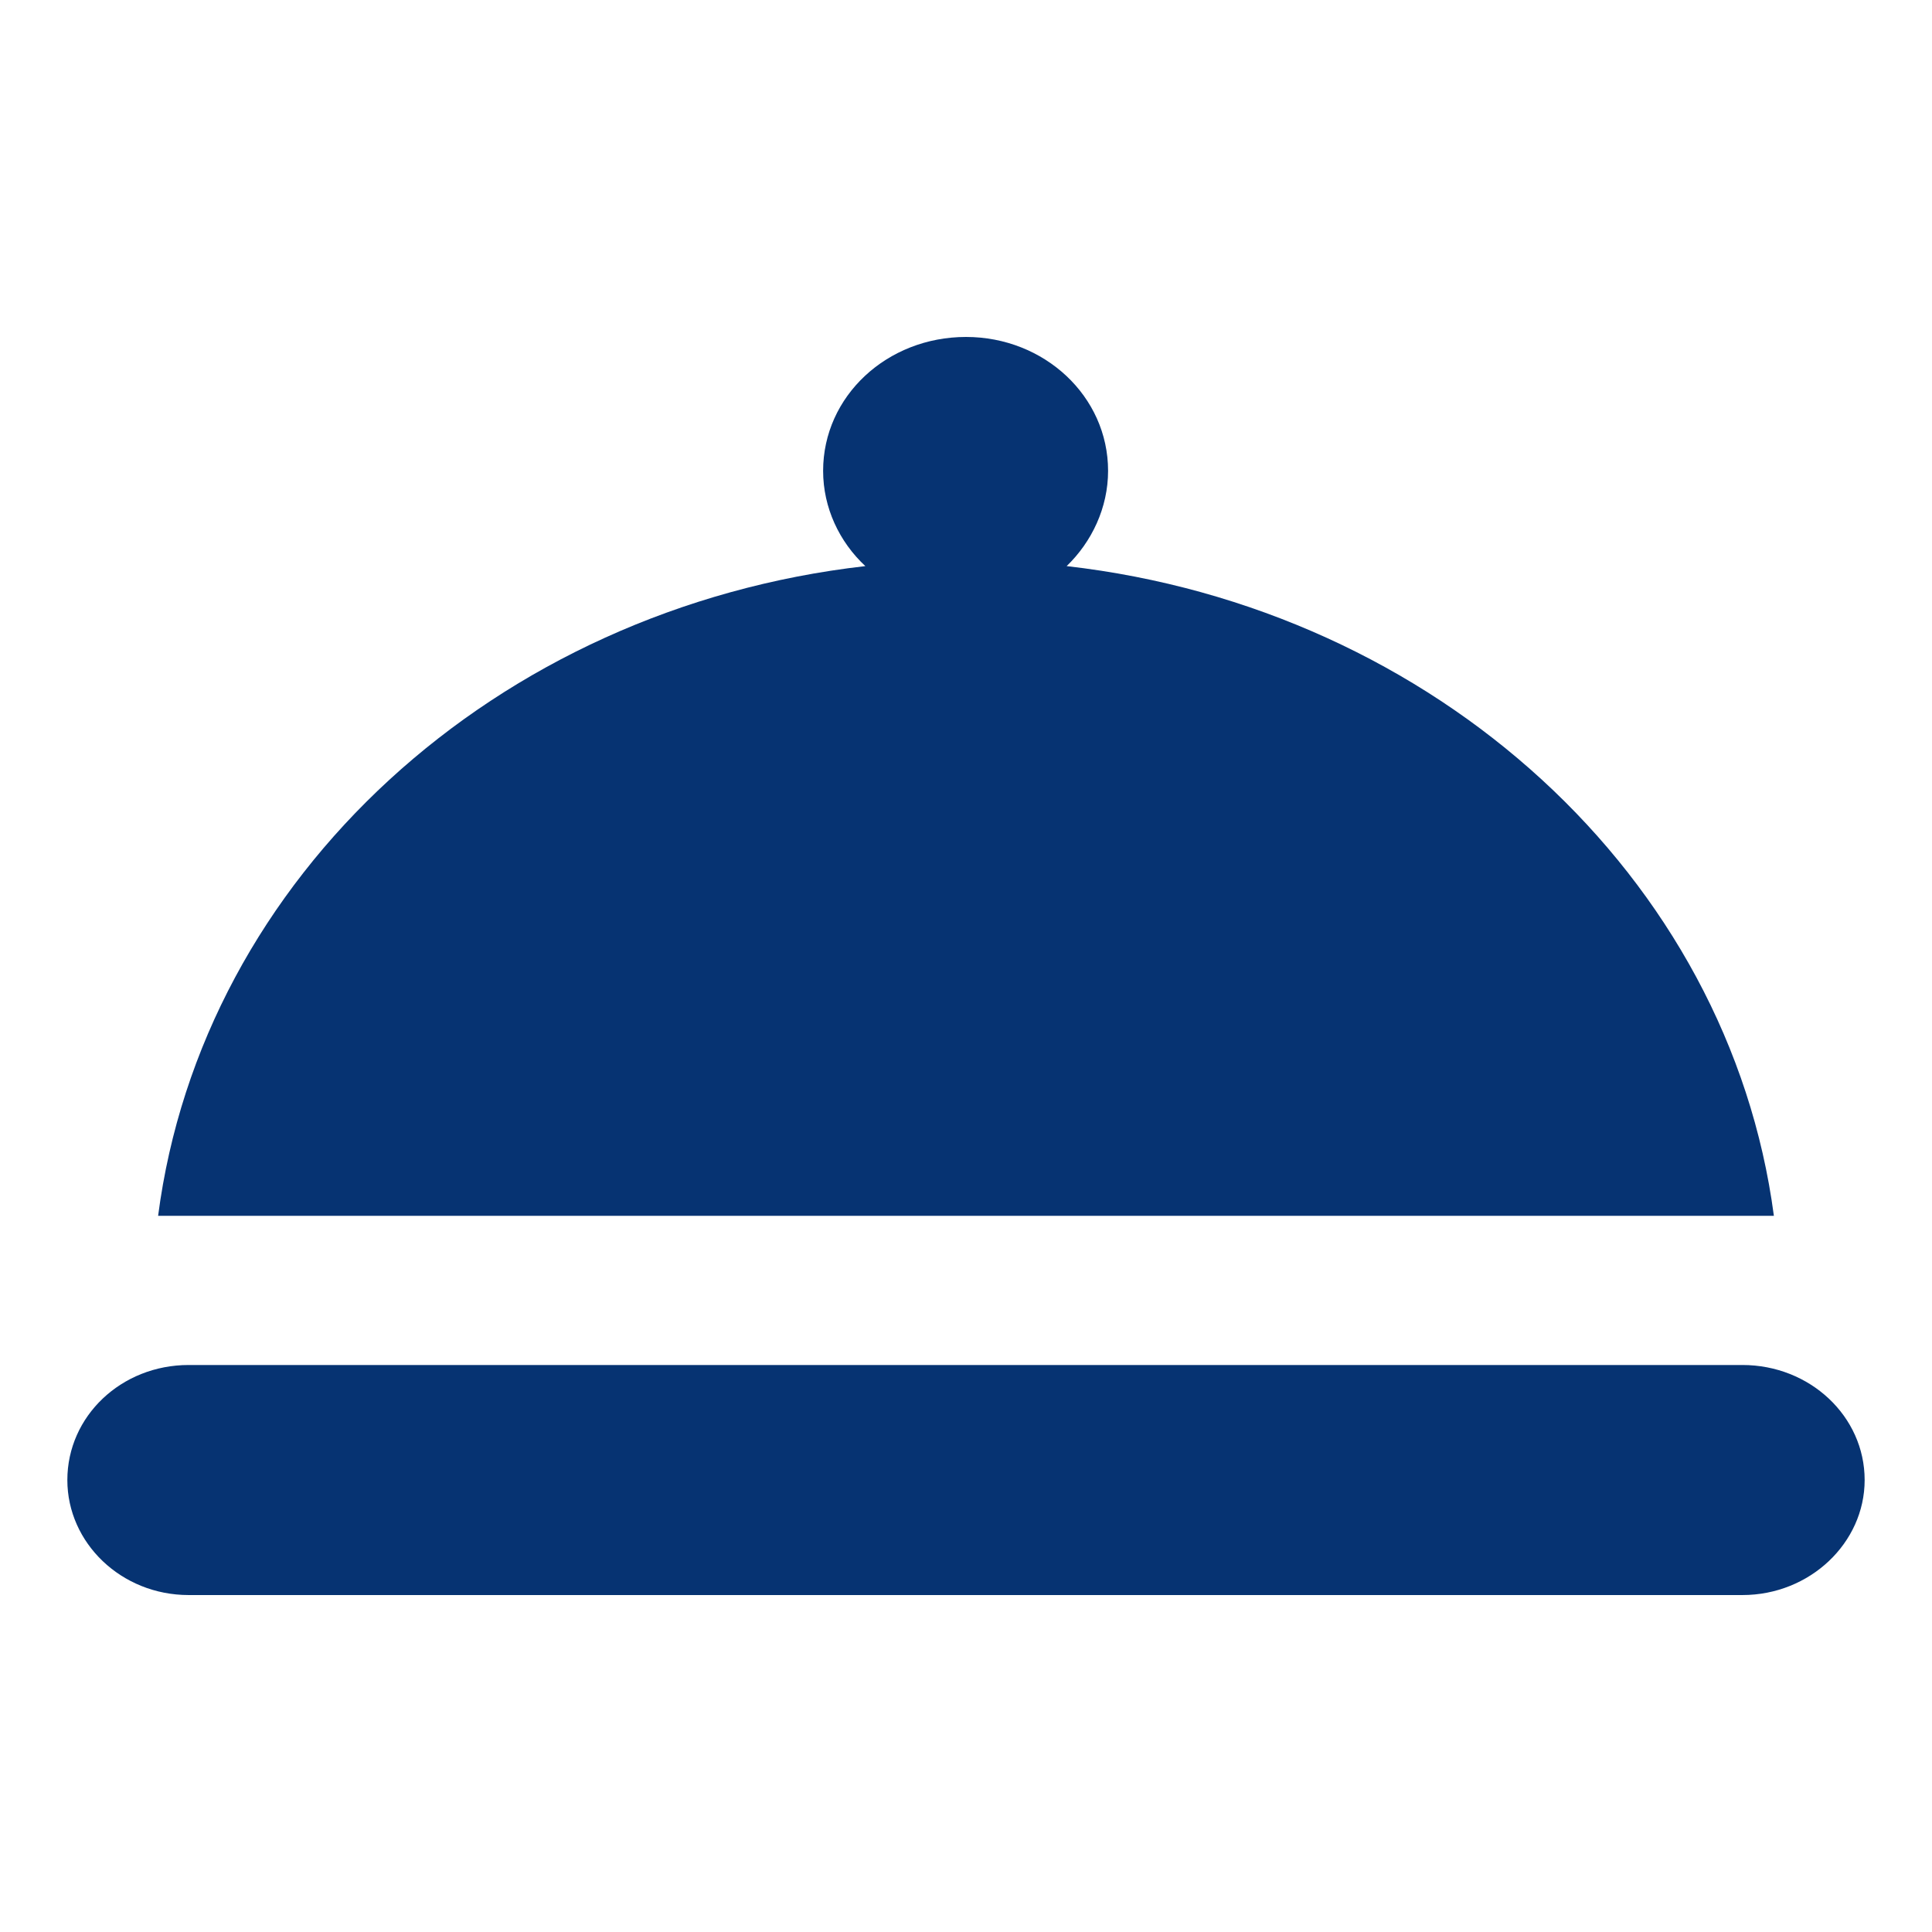 <?xml version="1.0" encoding="UTF-8" standalone="no"?><!DOCTYPE svg PUBLIC "-//W3C//DTD SVG 1.1//EN" "http://www.w3.org/Graphics/SVG/1.1/DTD/svg11.dtd"><svg width="100%" height="100%" viewBox="0 0 200 200" version="1.1" xmlns="http://www.w3.org/2000/svg" xmlns:xlink="http://www.w3.org/1999/xlink" xml:space="preserve" xmlns:serif="http://www.serif.com/" style="fill-rule:evenodd;clip-rule:evenodd;stroke-linejoin:round;stroke-miterlimit:1.414;"><rect id="Artboard1" x="0" y="0" width="200" height="200" style="fill:none;"/><clipPath id="_clip1"><rect id="Artboard11" serif:id="Artboard1" x="0" y="0" width="200" height="200"/></clipPath><g clip-path="url(#_clip1)"><path d="M180.376,141.304c6.977,0 12.652,5.303 12.652,11.908c0,6.512 -5.675,11.907 -12.652,11.907l-160.845,0c-6.977,0 -12.559,-5.395 -12.559,-11.907c0,-6.605 5.582,-11.908 12.559,-11.908l160.845,0Zm-69.957,-82.701c2.605,-2.512 4.289,-6.047 4.289,-9.861c0,-7.721 -6.605,-13.861 -14.708,-13.861c-8.186,0 -14.791,6.14 -14.791,13.861c0,3.814 1.674,7.349 4.372,9.861c-38.327,4.372 -68.654,32.187 -73.213,67.259l167.264,0c-4.642,-35.072 -34.979,-62.887 -73.213,-67.259Z" style="fill:#063372;"/></g></svg>